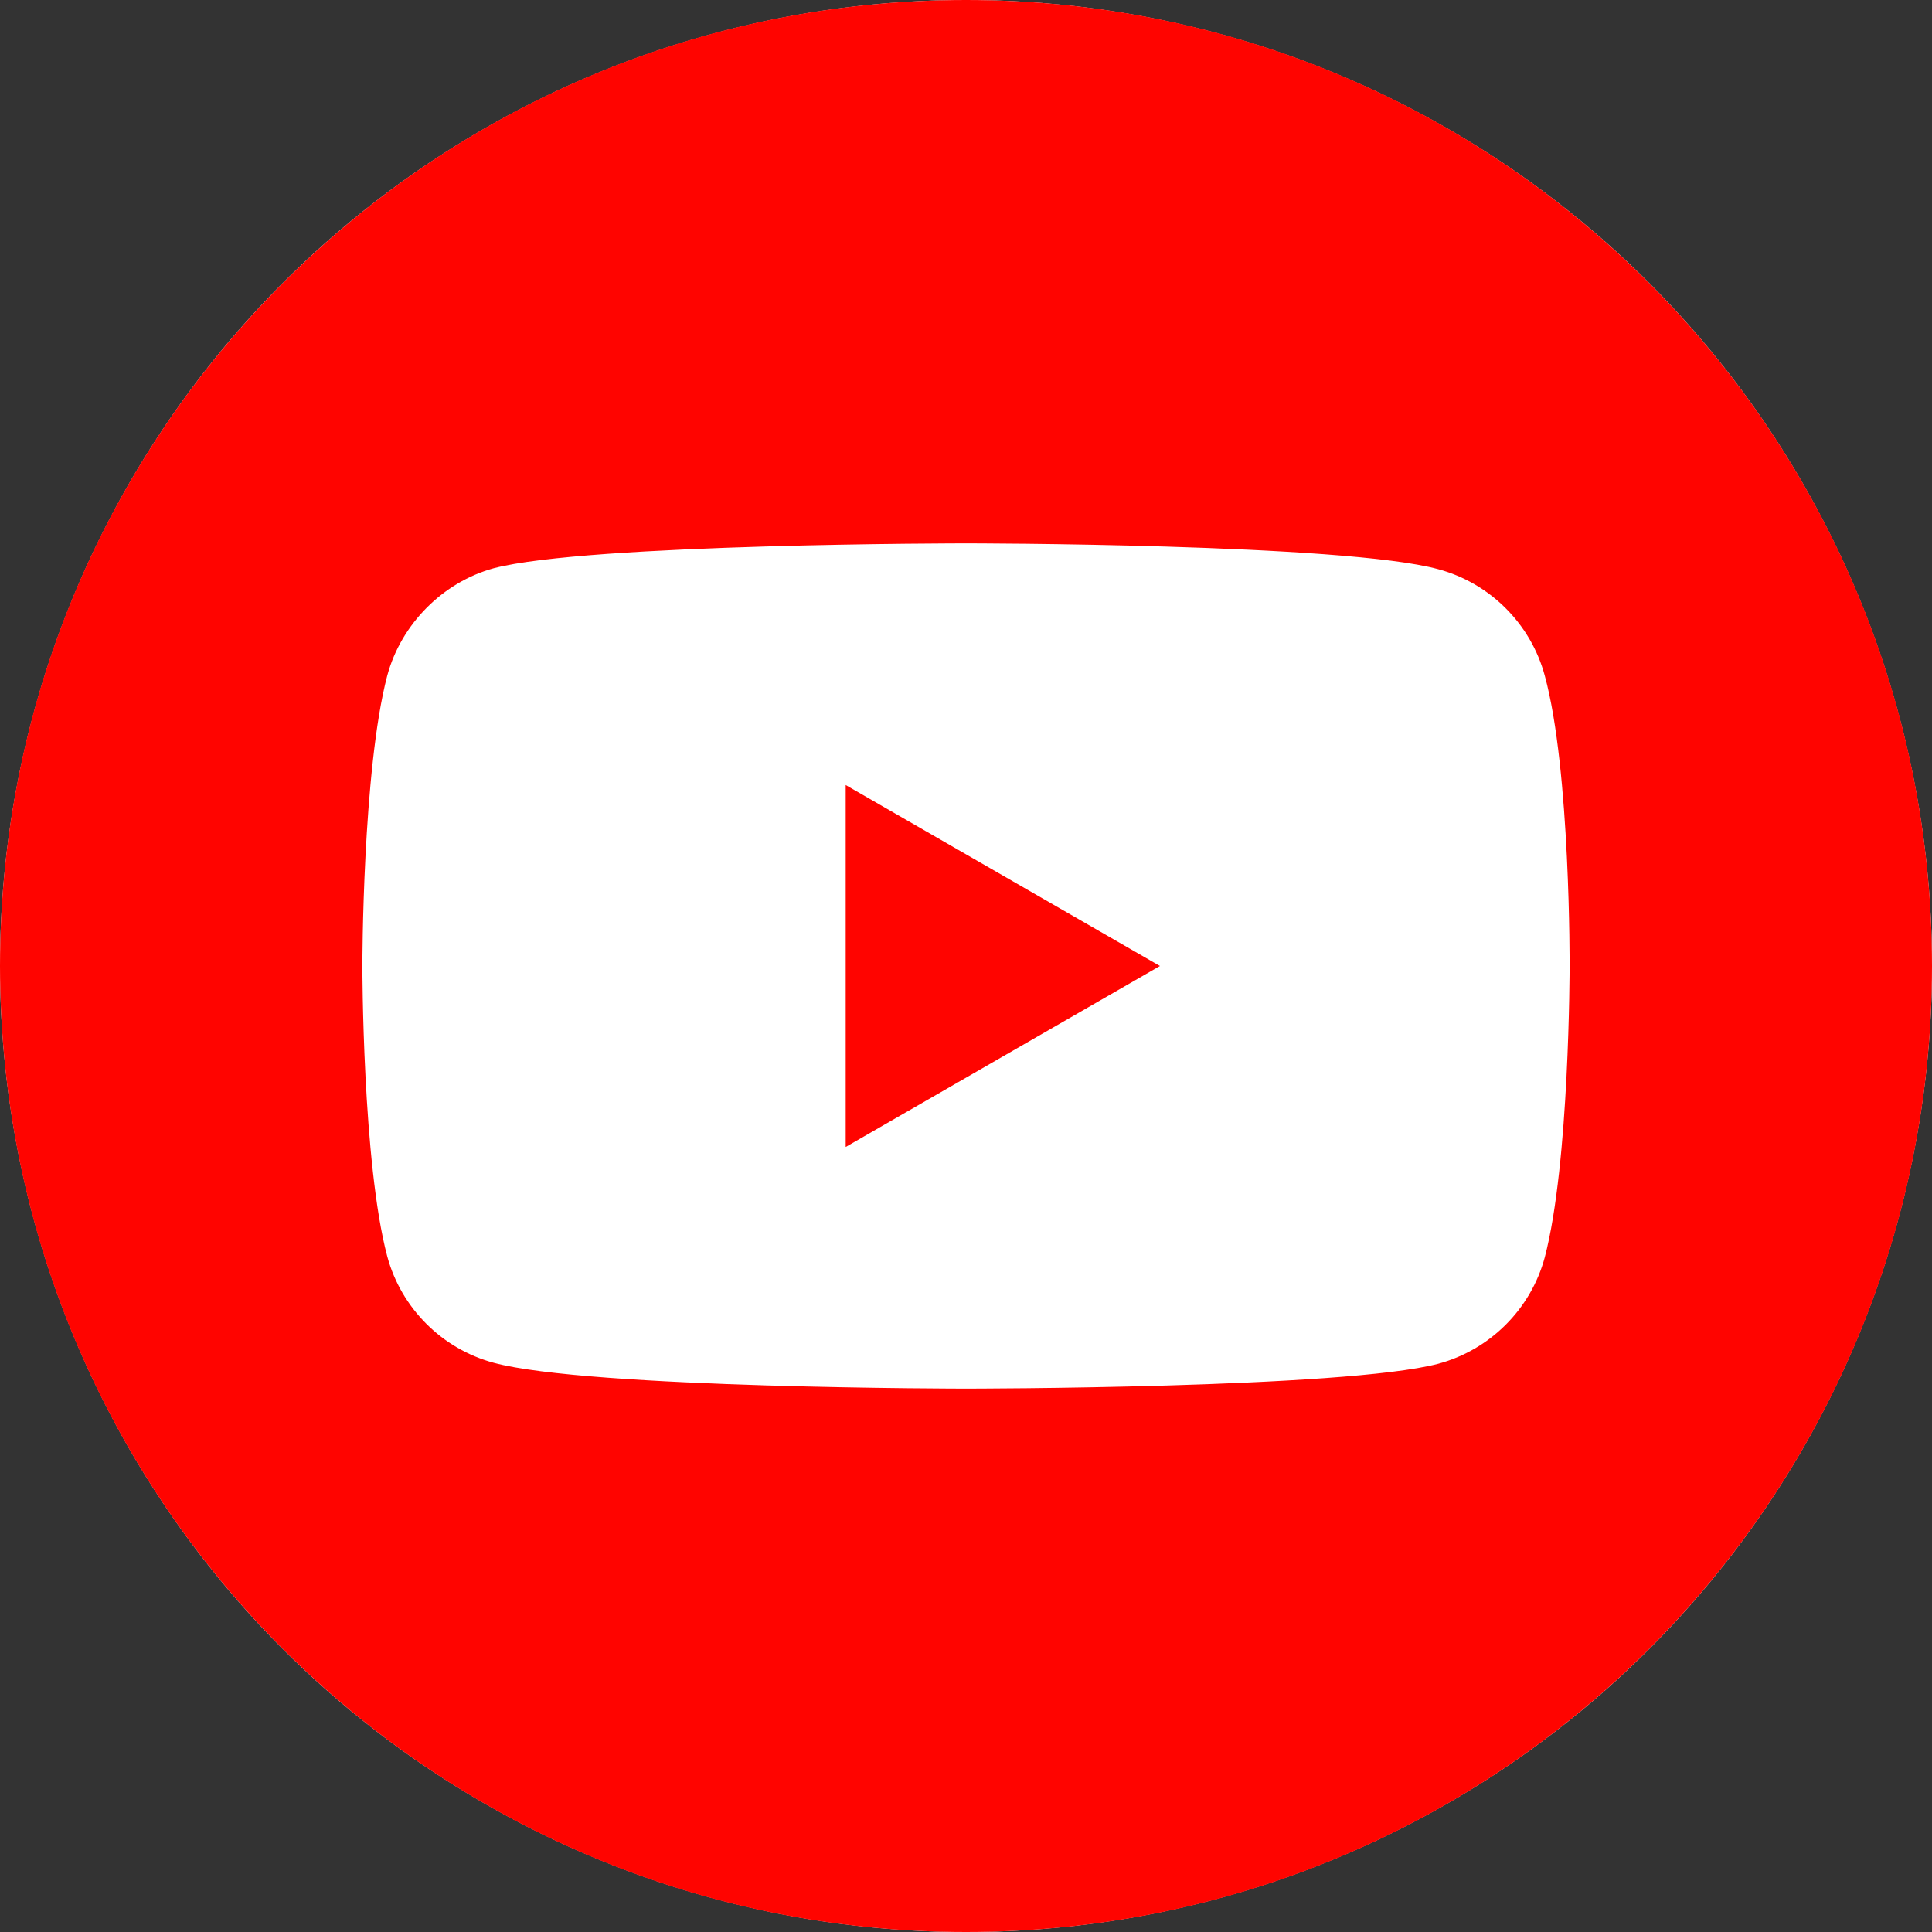 <svg width="27px" height="27px" viewBox="0 0 48 48" version="1.1" xmlns="http://www.w3.org/2000/svg" role="img" aria-labelledby="1be439cc-764b-4f9b-8897-5e41fc7e1675"><rect x="0" y="0" width="48" height="48" fill="#333333" stroke="none"/><title id="1be439cc-764b-4f9b-8897-5e41fc7e1675">Youtube</title><g stroke="none" stroke-width="1" fill="none" fill-rule="evenodd"><g><circle fill="#FFFFFF" cx="24" cy="24" r="24"></circle><polygon fill="#FF0400" fill-rule="nonzero" points="21.011 28.496 28.818 24 21.011 19.504"></polygon><path d="M24,0 C10.747,0 0,10.747 0,24 C0,37.253 10.747,48 24,48 C37.253,48 48,37.253 48,24 C48,10.747 37.253,0 24,0 Z M38.996,24.025 C38.996,24.025 38.996,28.892 38.379,31.239 C38.033,32.524 37.02,33.536 35.735,33.882 C33.388,34.5 24,34.5 24,34.5 C24,34.5 14.636,34.5 12.265,33.858 C10.98,33.512 9.967,32.499 9.621,31.214 C9.003,28.892 9.003,24 9.003,24 C9.003,24 9.003,19.133 9.621,16.786 C9.967,15.501 11.005,14.464 12.265,14.118 C14.612,13.5 24,13.5 24,13.5 C24,13.5 33.388,13.5 35.735,14.142 C37.02,14.488 38.033,15.501 38.379,16.786 C39.021,19.133 38.996,24.025 38.996,24.025 L38.996,24.025 Z" fill="#FF0400" fill-rule="nonzero"></path></g></g></svg>